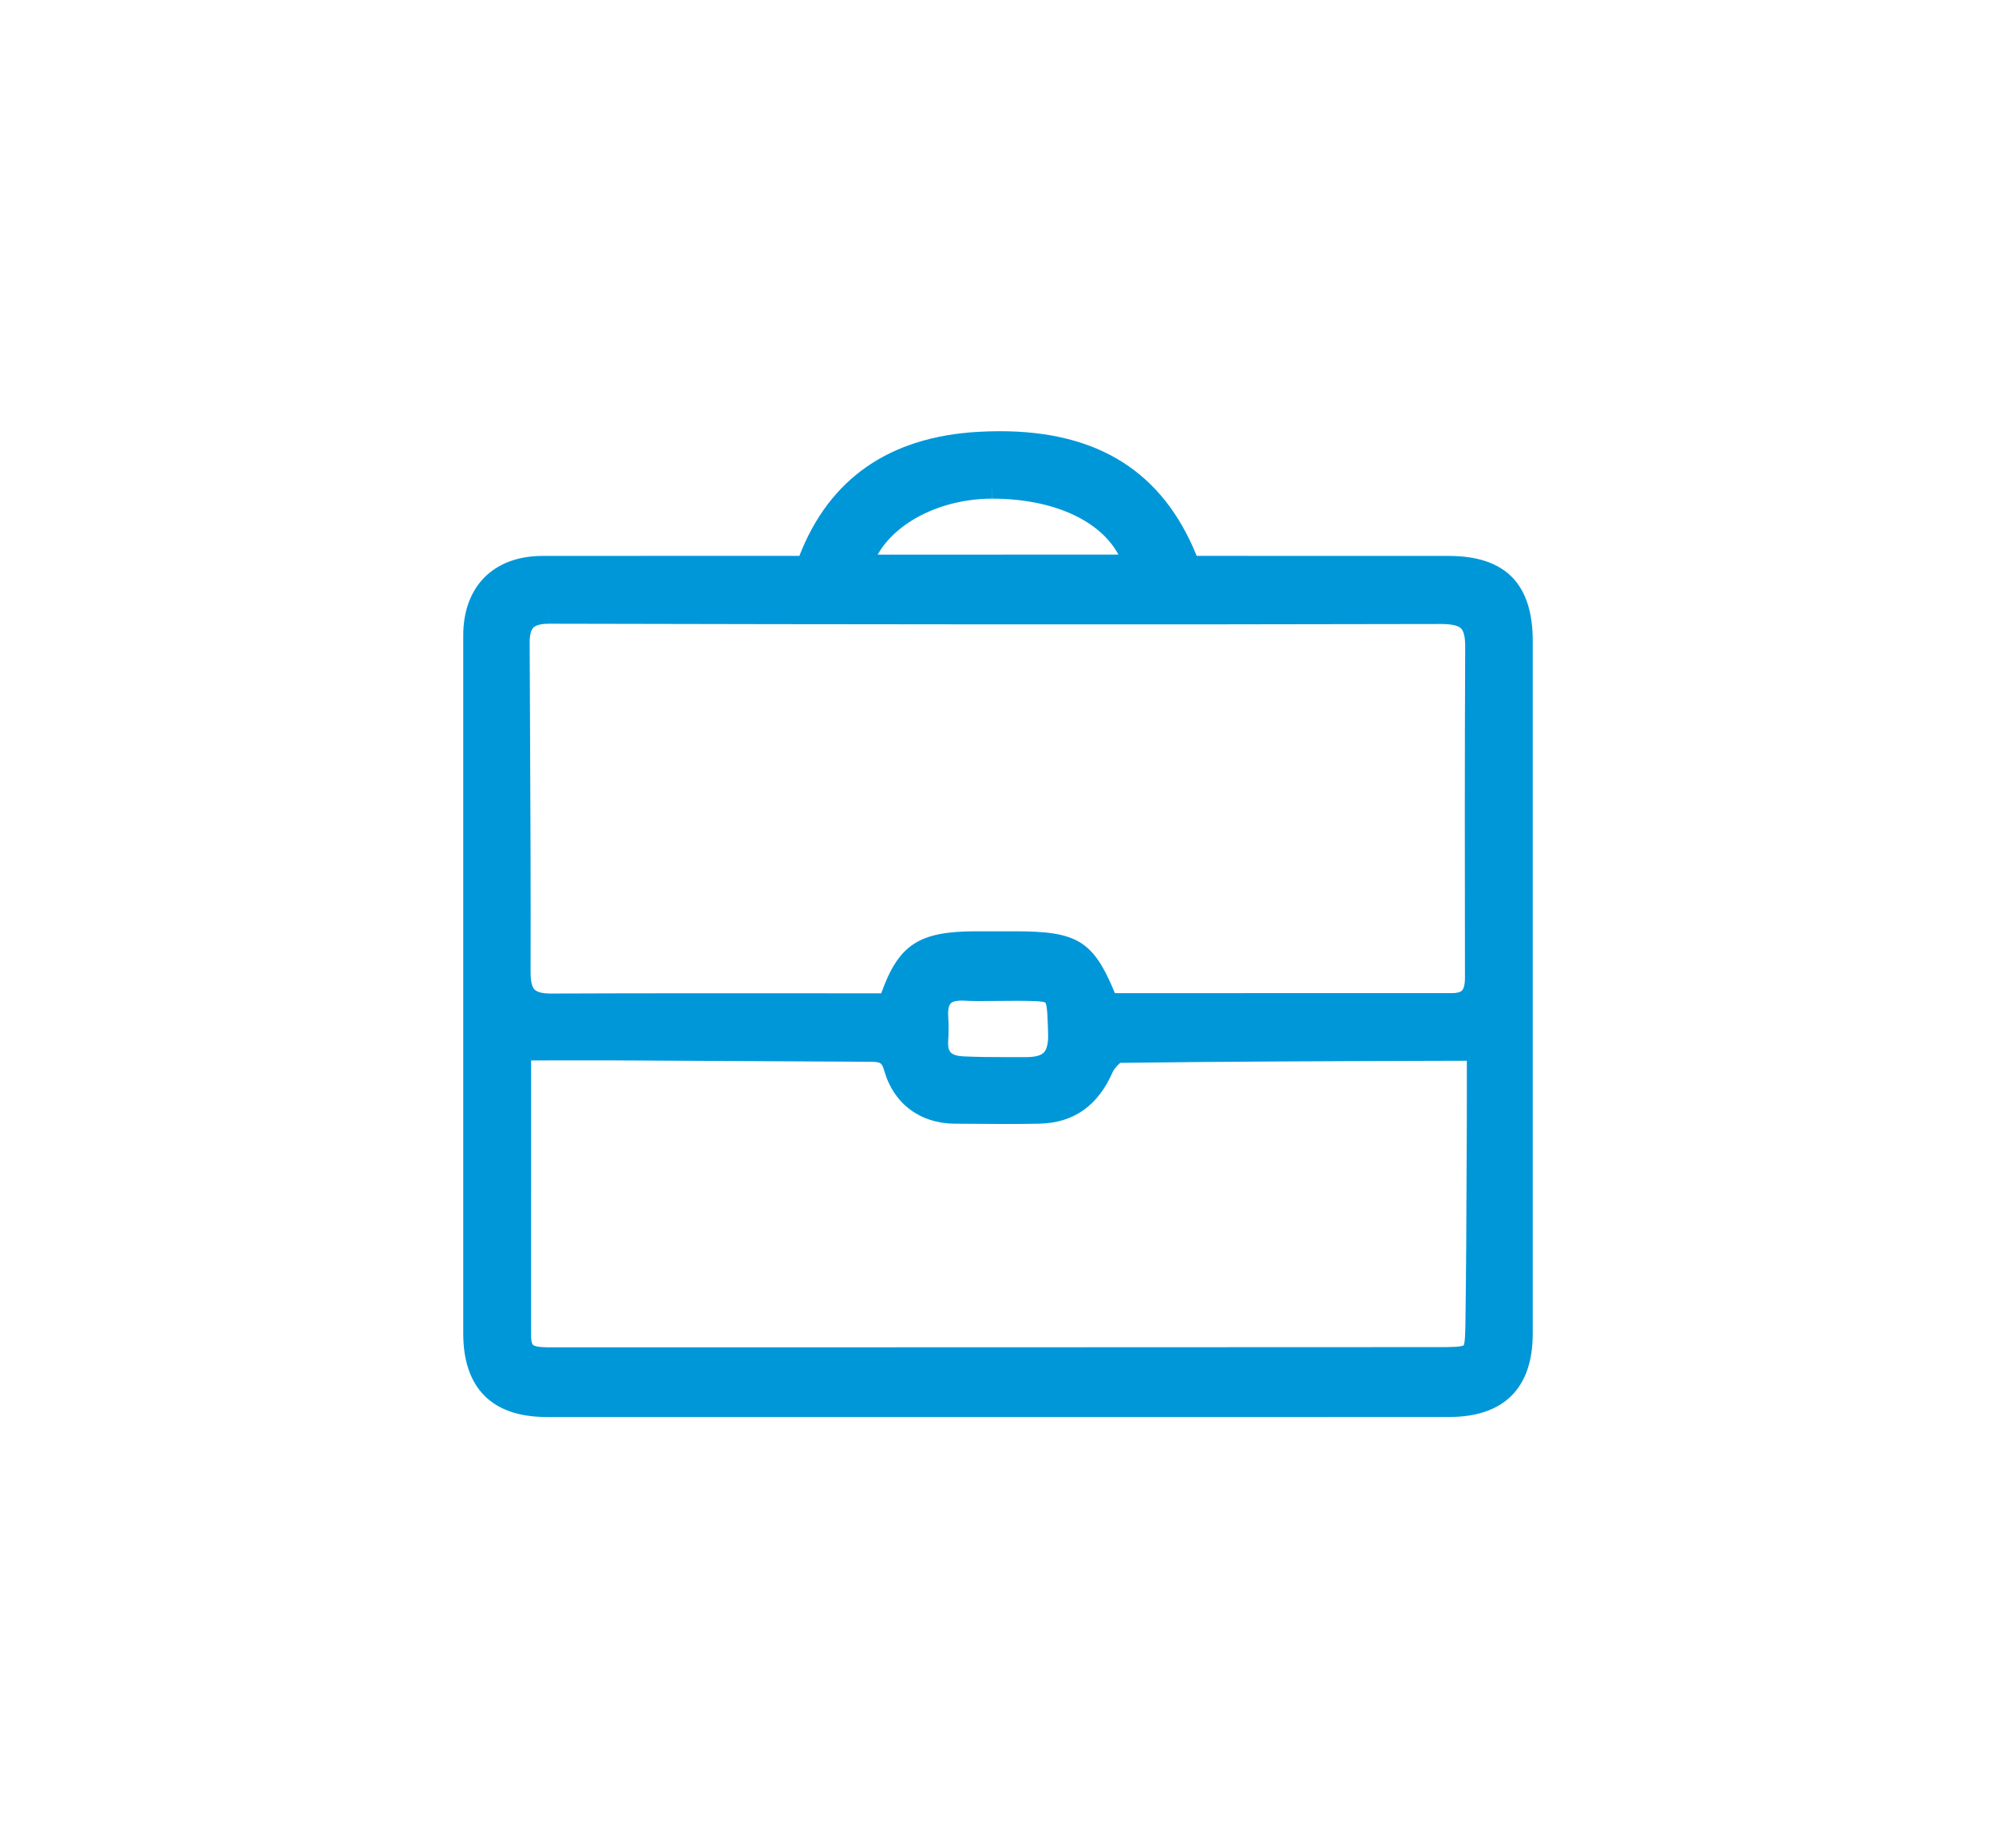 <svg xmlns="http://www.w3.org/2000/svg" xmlns:xlink="http://www.w3.org/1999/xlink" id="Layer_1" x="0px" y="0px" width="181.226px" height="167.84px" viewBox="0 0 181.226 167.84" xml:space="preserve">
<g>
	<g>
		<path fill-rule="evenodd" clip-rule="evenodd" fill="#0097D9" d="M73.452,51.727c2.623-7.611,8.128-10.865,15.483-11.268    c8.591-0.467,15.529,2.15,18.864,11.268c7.851,0,15.798-0.006,23.743,0.004c4.42,0.008,6.375,2.012,6.375,6.479    c0.003,20.969,0.003,41.938,0,62.904c0,4.217-2.095,6.313-6.346,6.316c-27.319,0.006-54.632,0.006-81.946,0    c-4.239-0.004-6.316-2.105-6.316-6.342c-0.003-21.127-0.003-42.256,0-63.383c0-3.777,2.147-5.961,5.914-5.973    C57.33,51.717,65.435,51.727,73.452,51.727z M100.385,91.434c10.462,0,20.964,0.004,31.472-0.004    c1.711-0.002,2.403-0.941,2.401-2.607c-0.015-10.035-0.026-20.072,0.022-30.109c0.01-2.432-0.938-3.305-3.448-3.297    c-26.987,0.064-53.971,0.041-80.953-0.025c-2.248-0.004-3.046,0.988-3.038,3.018c0.036,9.959,0.109,19.916,0.086,29.873    c-0.005,2.225,0.824,3.193,3.083,3.186c10.198-0.043,20.398-0.014,30.594-0.02c0.129,0,0.259-0.154,0.383-0.242    c1.471-4.457,2.753-5.373,7.536-5.389c1.207-0.004,2.411,0,3.615,0C97.57,85.818,98.416,86.391,100.385,91.434z M46.975,95.047    c0,8.971,0.005,17.621-0.002,26.279c-0.005,2.217,1.468,2.273,3.12,2.273c26.896-0.014,53.789,0,80.69-0.02    c3.312-0.002,3.475-0.182,3.521-3.594c0.082-5.943,0.092-11.883,0.122-17.822c0.012-2.305,0.002-4.607,0.002-6.783    c-0.417-0.188-0.562-0.309-0.7-0.305c-10.68,0.037-21.358,0.051-32.032,0.191c-0.629,0.01-1.523,0.902-1.818,1.59    c-1.073,2.479-2.789,3.867-5.483,3.932c-2.566,0.059-5.139,0.018-7.708,0.004c-2.675-0.018-4.495-1.482-5.193-3.877    c-0.468-1.602-1.312-1.744-2.589-1.748c-6.427-0.029-12.845-0.09-19.267-0.119C55.474,95.029,51.31,95.047,46.975,95.047z     M77.854,51.613c7.812,0,15.576,0.006,23.341-0.002c0.7-0.002,1.402-0.059,2.131-0.092c-1.16-4.605-6.307-7.477-13.219-7.484    C84.203,44.029,78.954,47.203,77.854,51.613z M90.56,89.635c-0.962,0-1.931,0.051-2.891-0.01c-2.07-0.129-2.97,0.818-2.818,2.863    c0.047,0.639,0.039,1.289-0.008,1.926c-0.131,1.852,0.869,2.686,2.563,2.76c1.924,0.09,3.854,0.068,5.78,0.068    c2.261,0,3.294-0.982,3.226-3.404c-0.119-4.127-0.073-4.203-4.164-4.203C91.685,89.635,91.122,89.635,90.56,89.635z"></path>
		<path fill="#0097D9" d="M90.597,128.682l-40.972-0.004c-4.949-0.002-7.565-2.627-7.565-7.59V57.705    c0-4.443,2.745-7.205,7.158-7.221l17.816-0.008l5.544,0.004c2.728-7.037,8.204-10.826,16.288-11.268    c0.648-0.037,1.29-0.055,1.918-0.055c8.935,0,14.789,3.705,17.87,11.322l22.89,0.004c5.127,0.006,7.621,2.535,7.621,7.725v62.904    c0,4.945-2.625,7.563-7.594,7.564L90.597,128.682z M60.559,52.973l-11.333,0.01c-3.055,0.008-4.669,1.641-4.669,4.723v63.383    c0,3.566,1.516,5.09,5.071,5.092l40.969,0.004l40.975-0.004c3.574-0.002,5.098-1.516,5.098-5.066V58.209    c0-3.805-1.39-5.221-5.13-5.23l-10.819-0.006l-13.794,0.002l-0.3-0.818c-2.62-7.164-7.655-10.5-15.842-10.5    c-0.585,0-1.18,0.016-1.781,0.049c-7.393,0.404-12.093,3.814-14.372,10.43l-0.29,0.84L60.559,52.973z M50.093,124.848    c-1.119,0-2.509,0-3.472-0.963c-0.597-0.6-0.898-1.461-0.896-2.561l0.002-18.609v-8.916l33.183,0.123    c1.458,0.004,3.072,0.213,3.783,2.643c0.563,1.938,1.946,2.967,4.004,2.979l4.637,0.029c1.012,0,2.021-0.01,3.033-0.033    c2.089-0.047,3.438-1.029,4.366-3.176c0.399-0.932,1.614-2.32,2.944-2.342c9.106-0.121,18.215-0.148,27.322-0.18l4.725-0.014    c0.396,0,0.681,0.146,0.91,0.268l1.043,0.477l0.002,2.82c0.003,1.564,0.003,3.172-0.005,4.777l-0.017,3.752    c-0.02,4.693-0.039,9.387-0.104,14.082c-0.057,4.102-0.769,4.822-4.77,4.824c-14.483,0.01-28.965,0.012-43.446,0.012    L50.093,124.848z M48.223,96.295v6.42l-0.002,18.611c-0.003,0.391,0.062,0.688,0.168,0.795c0.229,0.229,1.153,0.229,1.704,0.229    l37.244-0.004c14.481,0,28.963-0.004,43.446-0.016c0.603,0,1.86,0,2.109-0.156c0.137-0.225,0.153-1.512,0.163-2.203    c0.066-4.691,0.085-9.375,0.104-14.061l0.018-3.754c0.007-1.6,0.007-3.199,0.005-4.758l-0.003-1.072l-4.176,0.012    c-9.101,0.029-18.196,0.061-27.29,0.18c-0.078,0.051-0.544,0.494-0.688,0.834c-1.316,3.035-3.538,4.611-6.603,4.686    c-1.028,0.023-2.06,0.031-3.091,0.031l-4.654-0.027c-3.132-0.021-5.52-1.807-6.382-4.775c-0.232-0.791-0.322-0.844-1.396-0.85    l-23.814-0.127L48.223,96.295z M91.407,98.494c-1.354,0-2.706-0.01-4.057-0.074c-1.271-0.057-2.248-0.461-2.911-1.201    c-0.641-0.725-0.924-1.697-0.839-2.891c0.042-0.58,0.049-1.172,0.008-1.748c-0.103-1.361,0.195-2.424,0.878-3.158    c0.724-0.783,1.789-1.131,3.262-1.043c0.344,0.021,0.689,0.029,1.033,0.029l3.467-0.02c4.667,0,5.273,0.59,5.407,5.27    c0.049,1.707-0.31,2.859-1.09,3.66c-0.765,0.791-1.872,1.172-3.379,1.172L91.407,98.494z M87.311,90.861    c-0.283,0-0.787,0.035-0.997,0.26c-0.186,0.199-0.264,0.654-0.217,1.275c0.051,0.701,0.044,1.408-0.008,2.109    c-0.024,0.34-0.007,0.801,0.215,1.053c0.244,0.273,0.766,0.35,1.158,0.369c1.313,0.061,2.63,0.07,3.944,0.07l1.779-0.002    c0.788,0,1.322-0.141,1.59-0.416c0.28-0.289,0.412-0.865,0.388-1.707c-0.039-1.34-0.073-2.58-0.248-2.824    c-0.247-0.164-1.646-0.164-2.668-0.164l-3.467,0.02c-0.396,0-0.794-0.008-1.189-0.033L87.311,90.861z M50.015,92.715    c-1.462,0-2.513-0.352-3.239-1.082c-0.987-0.99-1.101-2.389-1.098-3.354c0.02-7.24-0.015-14.479-0.049-21.721l-0.036-8.145    c-0.005-1.42,0.343-2.463,1.065-3.182c0.727-0.734,1.779-1.09,3.213-1.09h0.01c26.983,0.068,53.964,0.092,80.949,0.023    c1.075,0,2.577,0.119,3.597,1.143c0.994,1,1.105,2.422,1.102,3.408c-0.049,10.037-0.037,20.07-0.022,30.104    c0.003,1.164-0.29,2.088-0.865,2.75c-0.639,0.732-1.575,1.105-2.781,1.105l-32.328,0.006l-0.309-0.795    c-1.777-4.549-2.175-4.818-7.085-4.822h-3.613c-4.228,0.014-5.059,0.607-6.351,4.529l-0.129,0.387l-0.329,0.238    c-0.197,0.17-0.559,0.477-1.112,0.477l-16.958-0.004C59.104,92.691,54.56,92.695,50.015,92.715z M49.872,55.391v1.248    c-0.5,0-1.155,0.061-1.445,0.354c-0.225,0.225-0.339,0.699-0.337,1.414l0.037,8.141c0.034,7.246,0.068,14.492,0.048,21.738    c0,0.805,0.122,1.34,0.369,1.584c0.287,0.289,0.943,0.352,1.442,0.352c4.566-0.021,9.113-0.025,13.66-0.025l16.365,0.004    c1.58-4.438,3.438-5.613,8.507-5.631h3.62c5.642,0.002,7.113,0.814,9.091,5.617l30.628-0.004c0.312,0,0.722-0.045,0.901-0.254    c0.164-0.188,0.252-0.576,0.252-1.102c-0.015-10.039-0.027-20.078,0.021-30.119c0.003-0.834-0.122-1.385-0.375-1.639    c-0.269-0.268-0.87-0.404-1.792-0.404c-27.063,0.063-54.003,0.037-80.988-0.025L49.872,55.391z M91.2,52.865l-14.942-0.002    l0.385-1.551c1.231-4.939,6.888-8.525,13.453-8.525h0.015c7.589,0.008,13.118,3.236,14.425,8.428l0.376,1.486l-2.238,0.104    c-0.497,0.025-0.984,0.053-1.473,0.055L91.2,52.865z M79.687,50.365l21.506-0.002c0.117,0,0.233-0.002,0.354-0.002    c-1.678-3.123-5.959-5.072-11.439-5.078l-0.012-1.248v1.248C85.509,45.283,81.368,47.383,79.687,50.365z"></path>
	</g>
</g>
</svg>